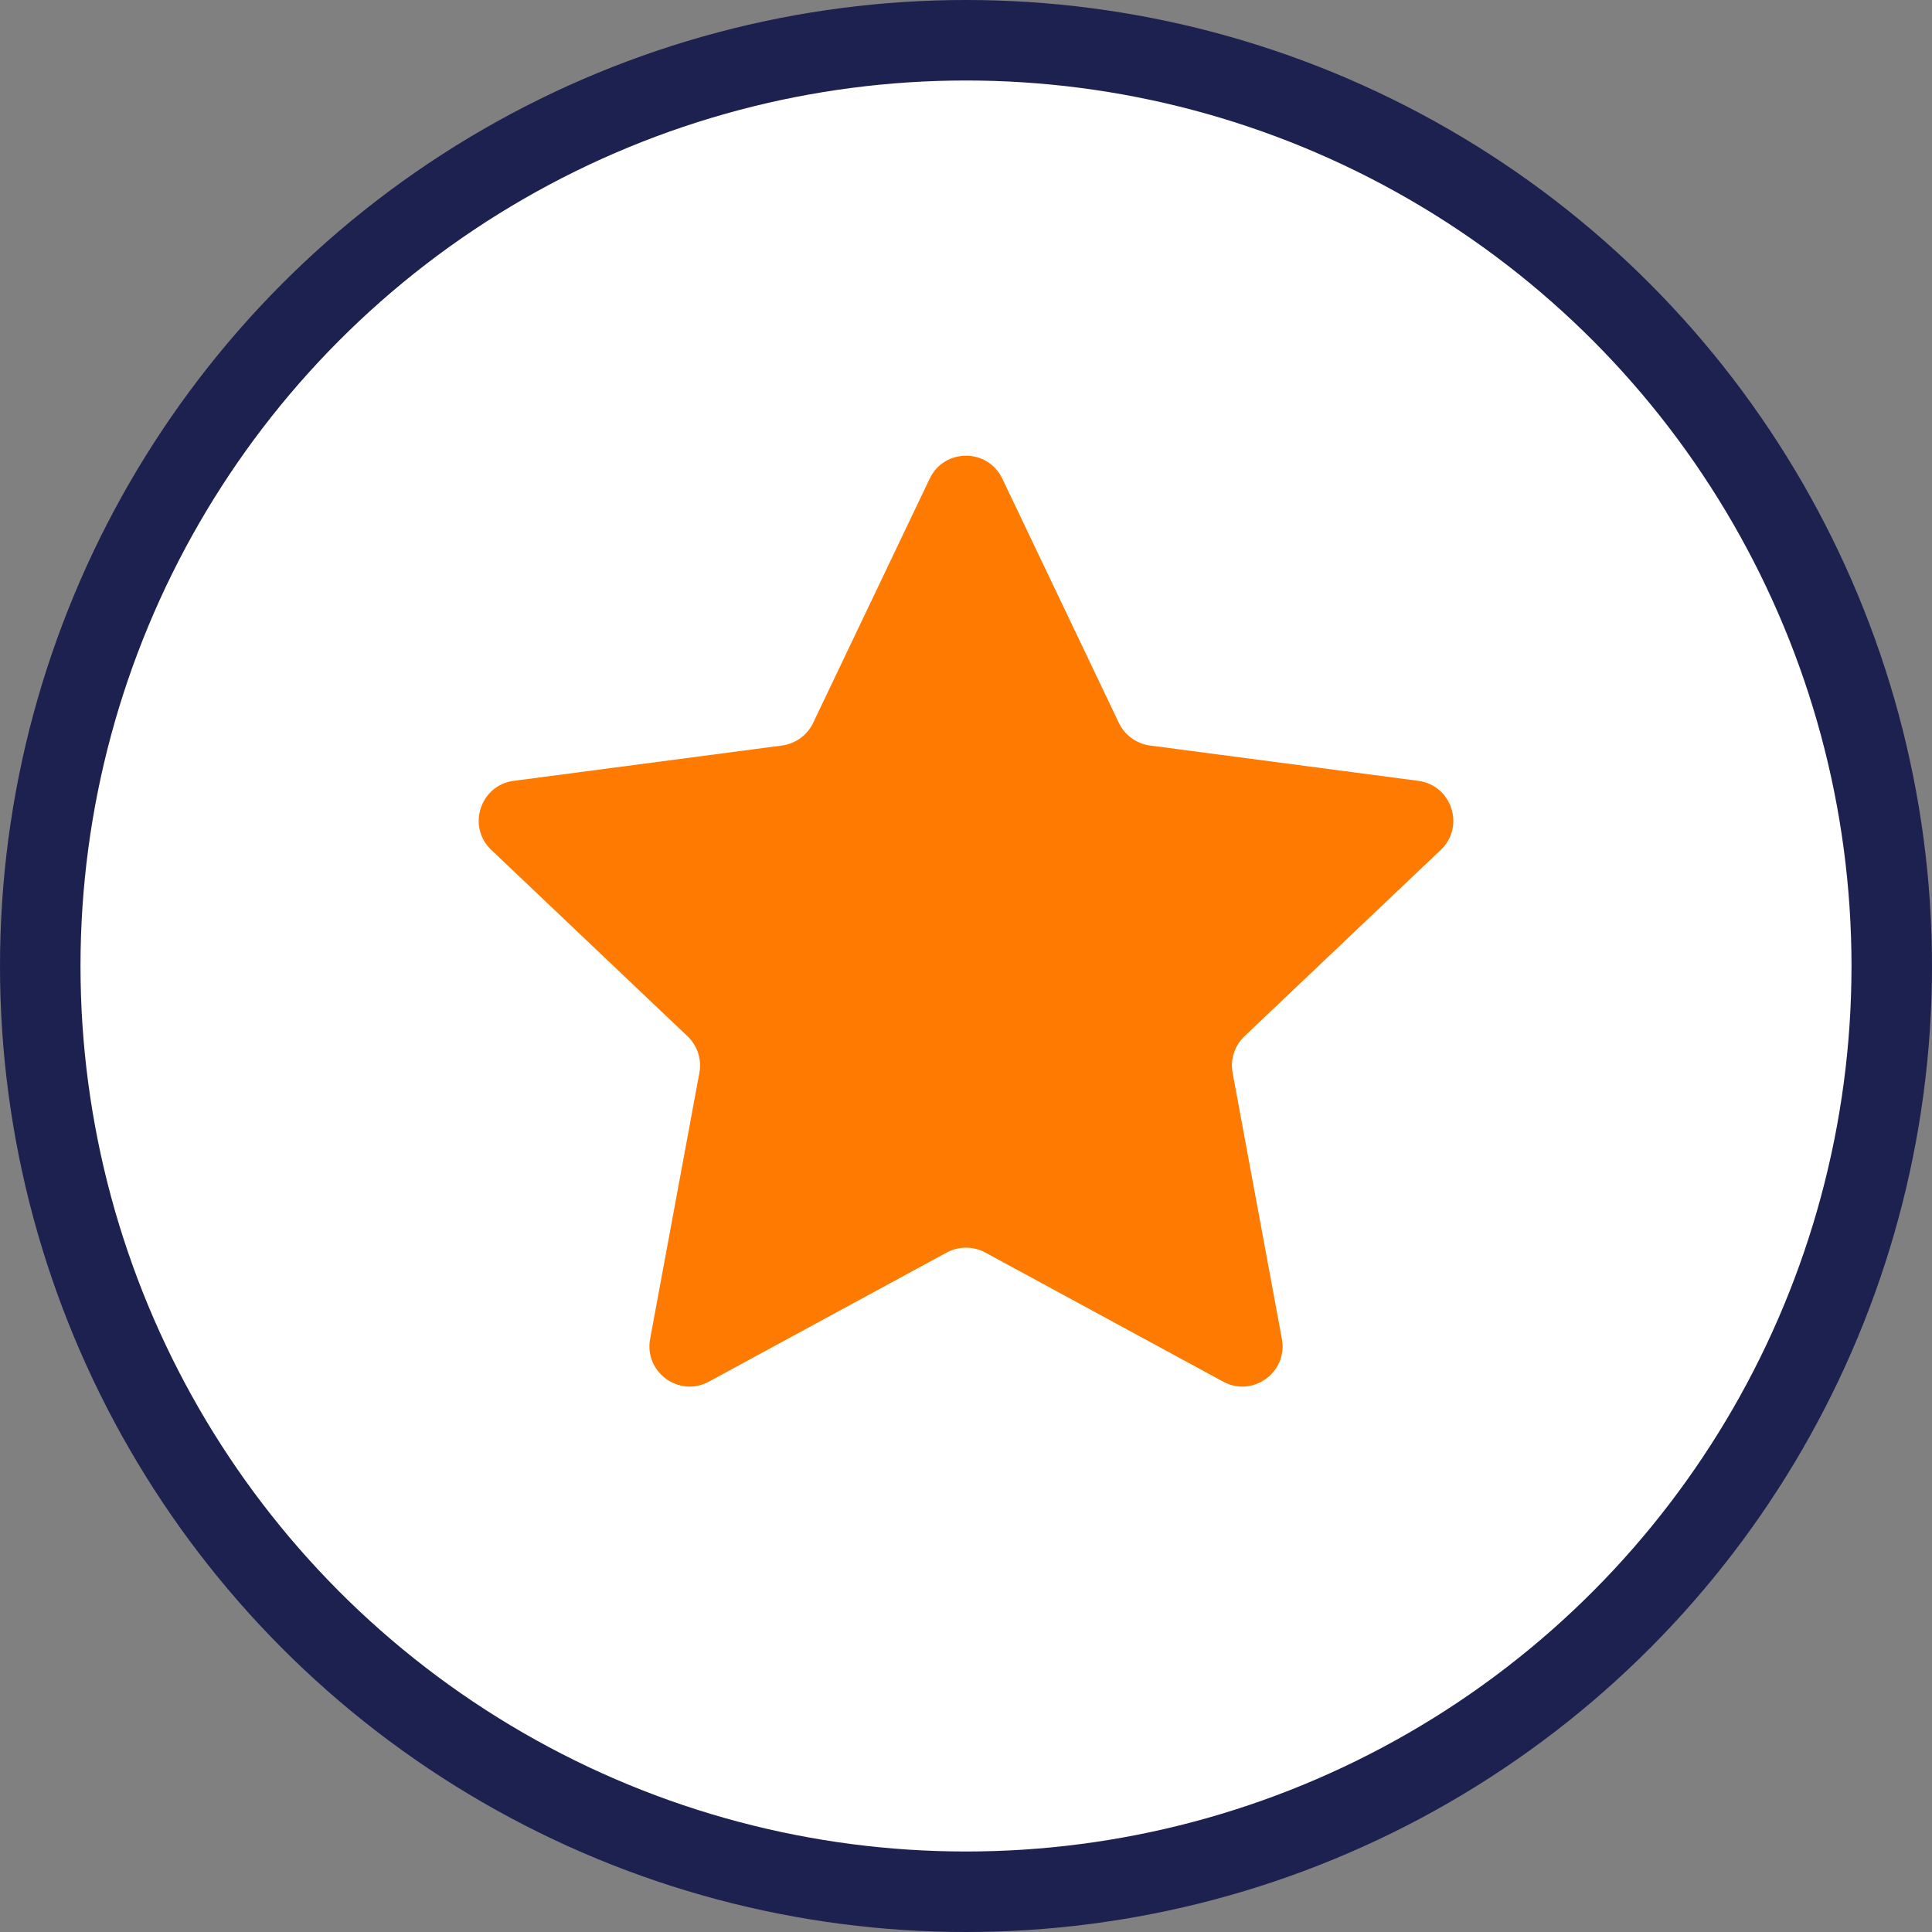 <svg width="24" height="24" viewBox="0 0 24 24" fill="none" xmlns="http://www.w3.org/2000/svg">
<rect x="0" y="0" width="24" height="24" fill="#808080" stroke="none"/>
<circle cx="12" cy="12" r="11.5" fill="white" stroke="#1C2150"/>
<path d="M11.549 5.946C11.73 5.566 12.27 5.566 12.451 5.946L13.899 8.98C13.972 9.133 14.117 9.238 14.285 9.261L17.619 9.7C18.035 9.755 18.203 10.269 17.897 10.558L15.459 12.873C15.336 12.99 15.281 13.16 15.312 13.327L15.924 16.633C16 17.046 15.563 17.364 15.194 17.163L12.239 15.559C12.09 15.479 11.91 15.479 11.761 15.559L8.806 17.163C8.437 17.364 8 17.046 8.076 16.633L8.688 13.327C8.719 13.16 8.664 12.99 8.541 12.873L6.103 10.558C5.798 10.269 5.965 9.755 6.381 9.7L9.715 9.261C9.883 9.238 10.028 9.133 10.101 8.98L11.549 5.946Z" fill="#FF7A00"/>
</svg>
